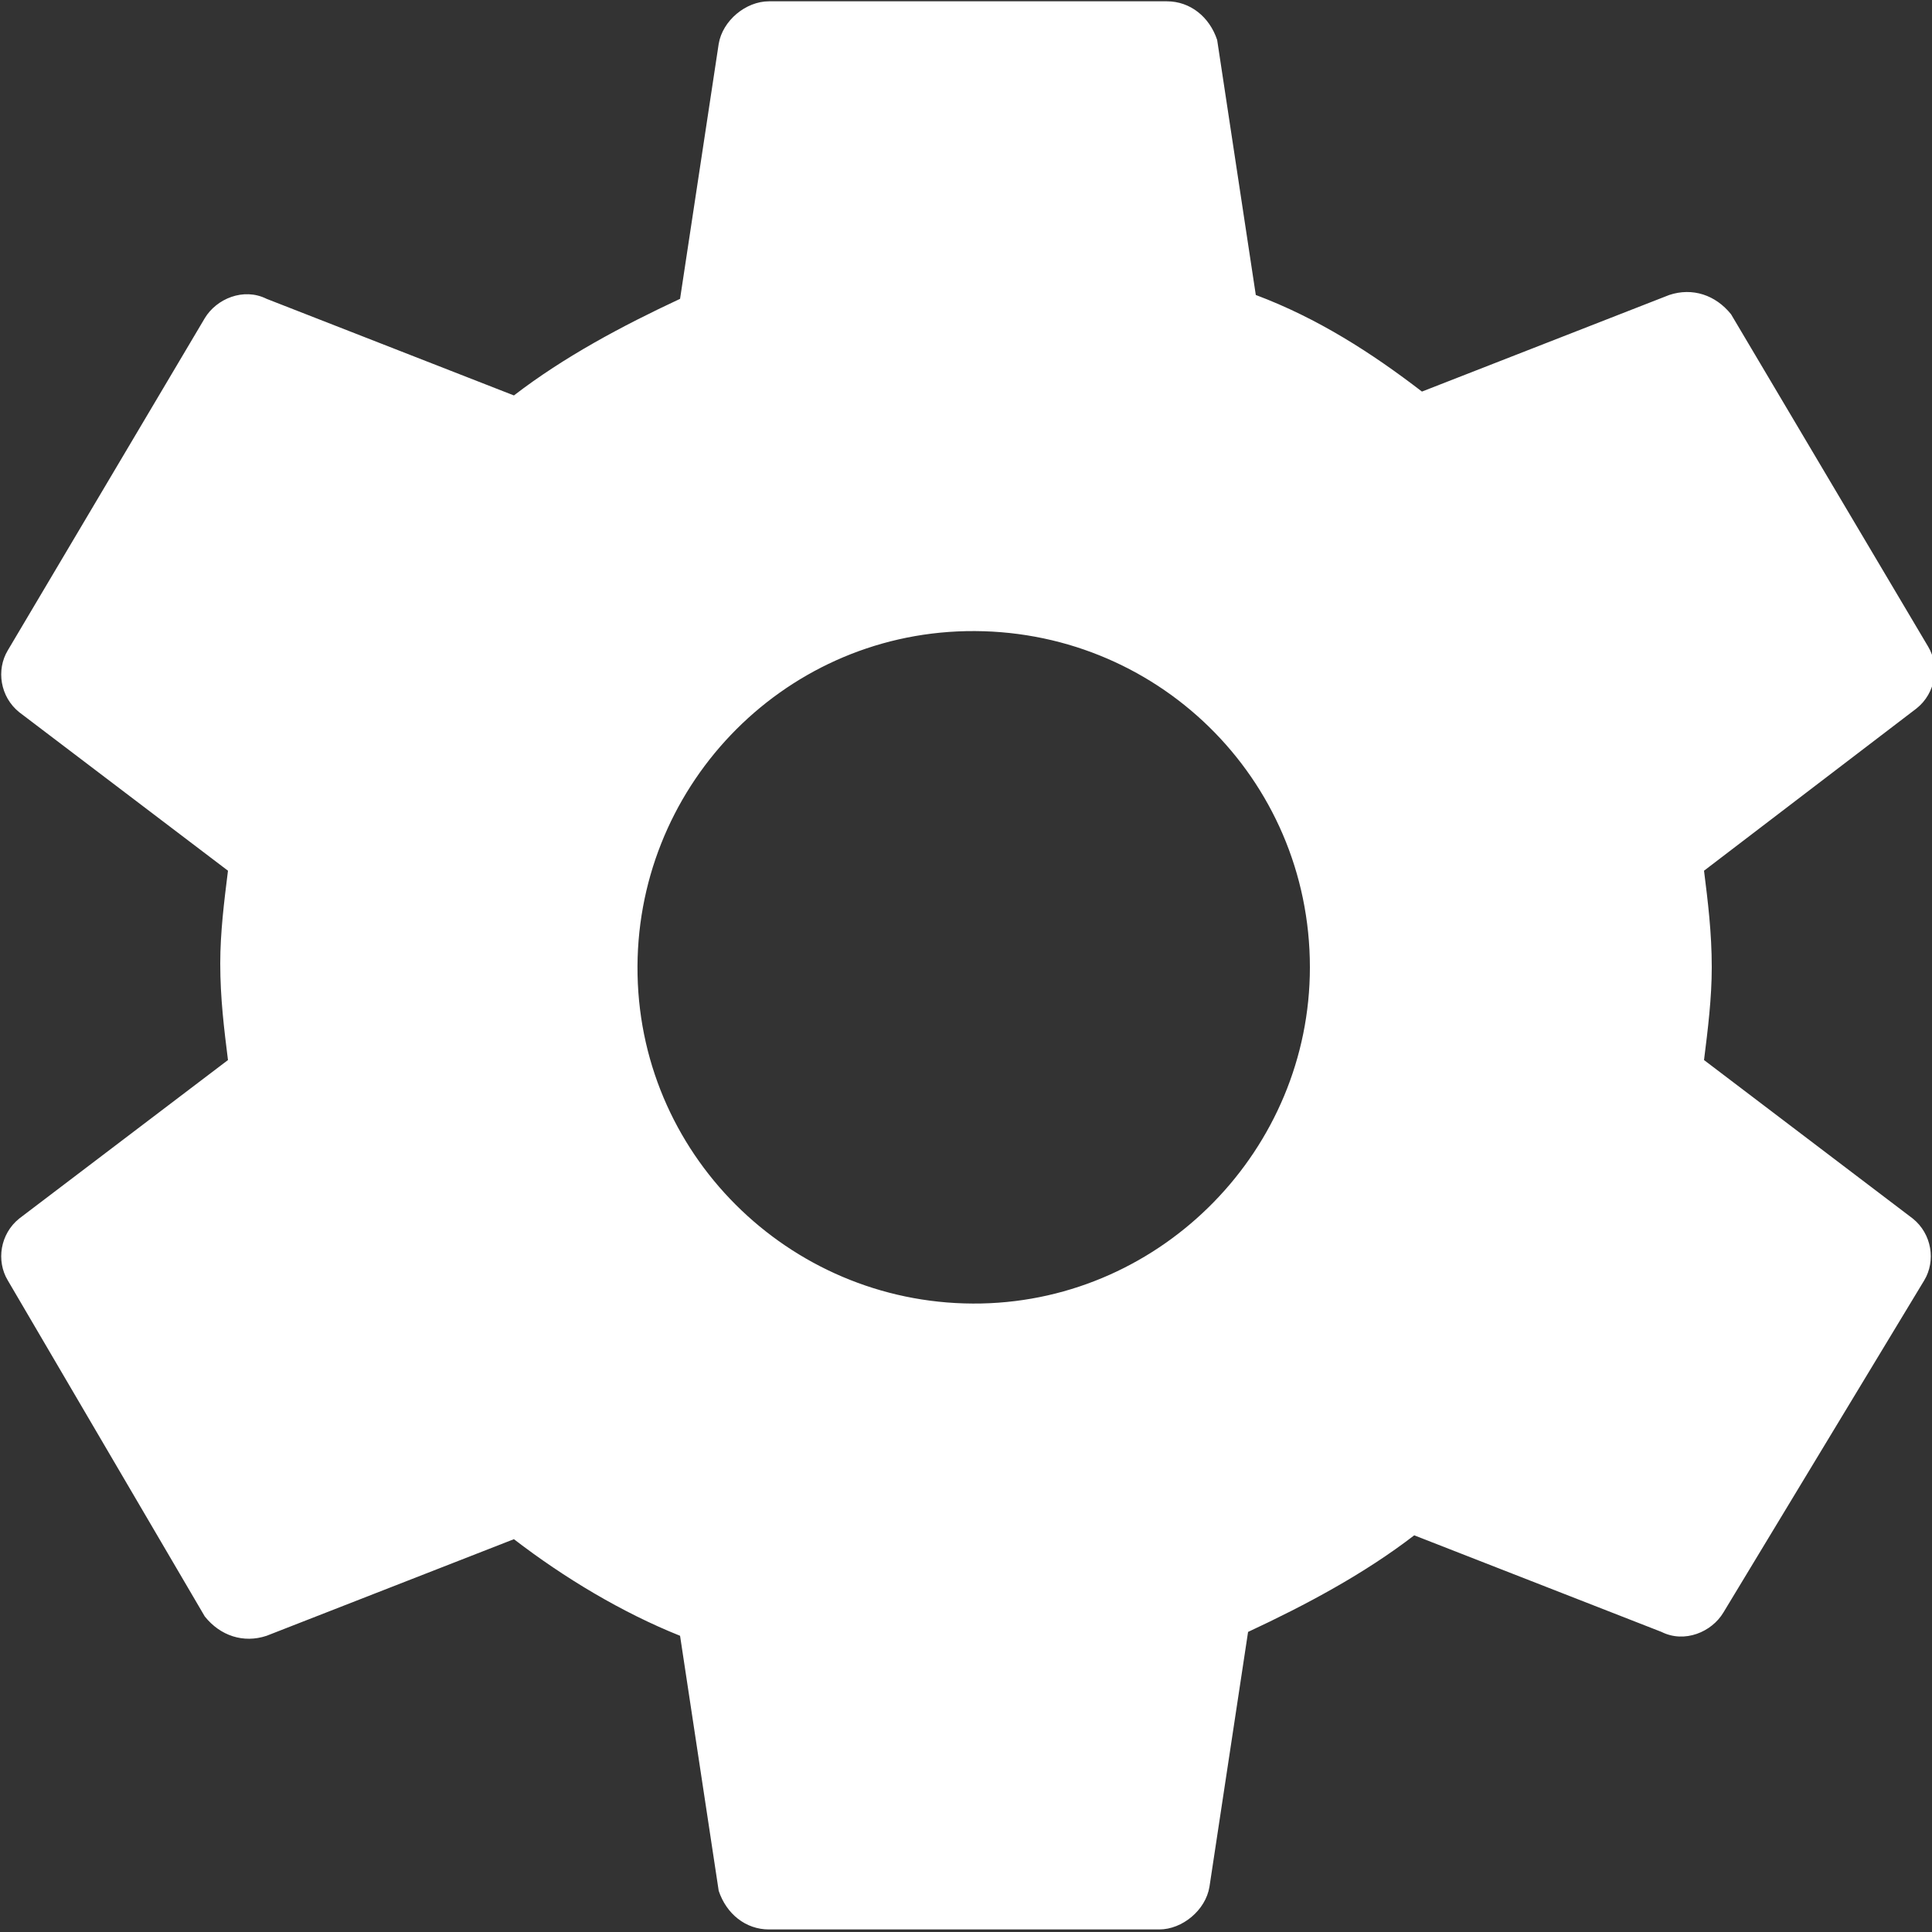 <?xml version="1.0" encoding="utf-8"?>
<!-- Generator: Adobe Illustrator 26.0.3, SVG Export Plug-In . SVG Version: 6.00 Build 0)  -->
<svg version="1.1" xmlns="http://www.w3.org/2000/svg" xmlns:xlink="http://www.w3.org/1999/xlink" x="0px" y="0px"
	 viewBox="0 0 50 50" style="enable-background:new 0 0 50 50;" xml:space="preserve">
<rect x="0" y="0" width="50" height="50" fill="#333333" stroke="none"/>
<style type="text/css">
	.st0{fill:#FFFFFF;}
	.st1{display:none;}
	.st2{display:inline;}
	.st3{fill:#E17C06;}
</style>
<g id="レイヤー_1">
	<g id="グループ_71" transform="translate(0.5 -2.466)">
		<path id="settings-sharp" class="st0" d="M24.5,18.8c-4.8,0.1-8.6,4.1-8.5,8.9c0.1,4.8,4.1,8.6,8.9,8.5c4.7-0.1,8.5-4,8.5-8.7
			C33.4,22.6,29.4,18.7,24.5,18.8z M43.8,27.5c0,0.8-0.1,1.6-0.2,2.4L49,34c0.5,0.4,0.6,1.1,0.3,1.6l-5.2,8.6
			c-0.3,0.5-1,0.8-1.6,0.5l-6.4-2.5c-1.3,1-2.8,1.8-4.3,2.5l-1,6.6c-0.1,0.6-0.7,1.1-1.3,1.1H19.4c-0.6,0-1.1-0.4-1.3-1l-1-6.6
			c-1.5-0.6-3-1.5-4.3-2.5l-6.4,2.5c-0.6,0.2-1.2,0-1.6-0.5l-5.1-8.7c-0.3-0.5-0.2-1.2,0.3-1.6l5.4-4.1c-0.1-0.8-0.2-1.6-0.2-2.5
			c0-0.8,0.1-1.6,0.2-2.4L0,20.9c-0.5-0.4-0.6-1.1-0.3-1.6l5.1-8.6c0.3-0.5,1-0.8,1.6-0.5l6.4,2.5c1.3-1,2.8-1.8,4.3-2.5l1-6.6
			c0.1-0.6,0.7-1.1,1.3-1.1h10.3c0.6,0,1.1,0.4,1.3,1l1,6.6c1.6,0.6,3,1.5,4.3,2.5l6.4-2.5c0.6-0.2,1.2,0,1.6,0.5l5.1,8.6
			c0.3,0.5,0.2,1.2-0.3,1.6L43.6,25C43.7,25.8,43.8,26.6,43.8,27.5z"/>
	</g>
</g>
<g id="レイヤー_1のコピー" class="st1">
	<g id="グループ_71_00000092434342059863293260000004203435327066336689_" transform="translate(0.5 -2.466)" class="st2">
		<path id="settings-sharp_00000101787073392720218950000001436106026110912663_" class="st3" d="M24.5,18.8
			c-4.8,0.1-8.6,4.1-8.5,8.9c0.1,4.8,4.1,8.6,8.9,8.5c4.7-0.1,8.5-4,8.5-8.7C33.4,22.6,29.4,18.7,24.5,18.8z M43.8,27.5
			c0,0.8-0.1,1.6-0.2,2.4L49,34c0.5,0.4,0.6,1.1,0.3,1.6l-5.2,8.6c-0.3,0.5-1,0.8-1.6,0.5l-6.4-2.5c-1.3,1-2.8,1.8-4.3,2.5l-1,6.6
			c-0.1,0.6-0.7,1.1-1.3,1.1H19.4c-0.6,0-1.1-0.4-1.3-1l-1-6.6c-1.5-0.6-3-1.5-4.3-2.5l-6.4,2.5c-0.6,0.2-1.2,0-1.6-0.5l-5.1-8.7
			c-0.3-0.5-0.2-1.2,0.3-1.6l5.4-4.1c-0.1-0.8-0.2-1.6-0.2-2.5c0-0.8,0.1-1.6,0.2-2.4L0,20.9c-0.5-0.4-0.6-1.1-0.3-1.6l5.1-8.6
			c0.3-0.5,1-0.8,1.6-0.5l6.4,2.5c1.3-1,2.8-1.8,4.3-2.5l1-6.6c0.1-0.6,0.7-1.1,1.3-1.1h10.3c0.6,0,1.1,0.4,1.3,1l1,6.6
			c1.6,0.6,3,1.5,4.3,2.5l6.4-2.5c0.6-0.2,1.2,0,1.6,0.5l5.1,8.6c0.3,0.5,0.2,1.2-0.3,1.6L43.6,25C43.7,25.8,43.8,26.6,43.8,27.5z"
			/>
	</g>
</g>
</svg>
